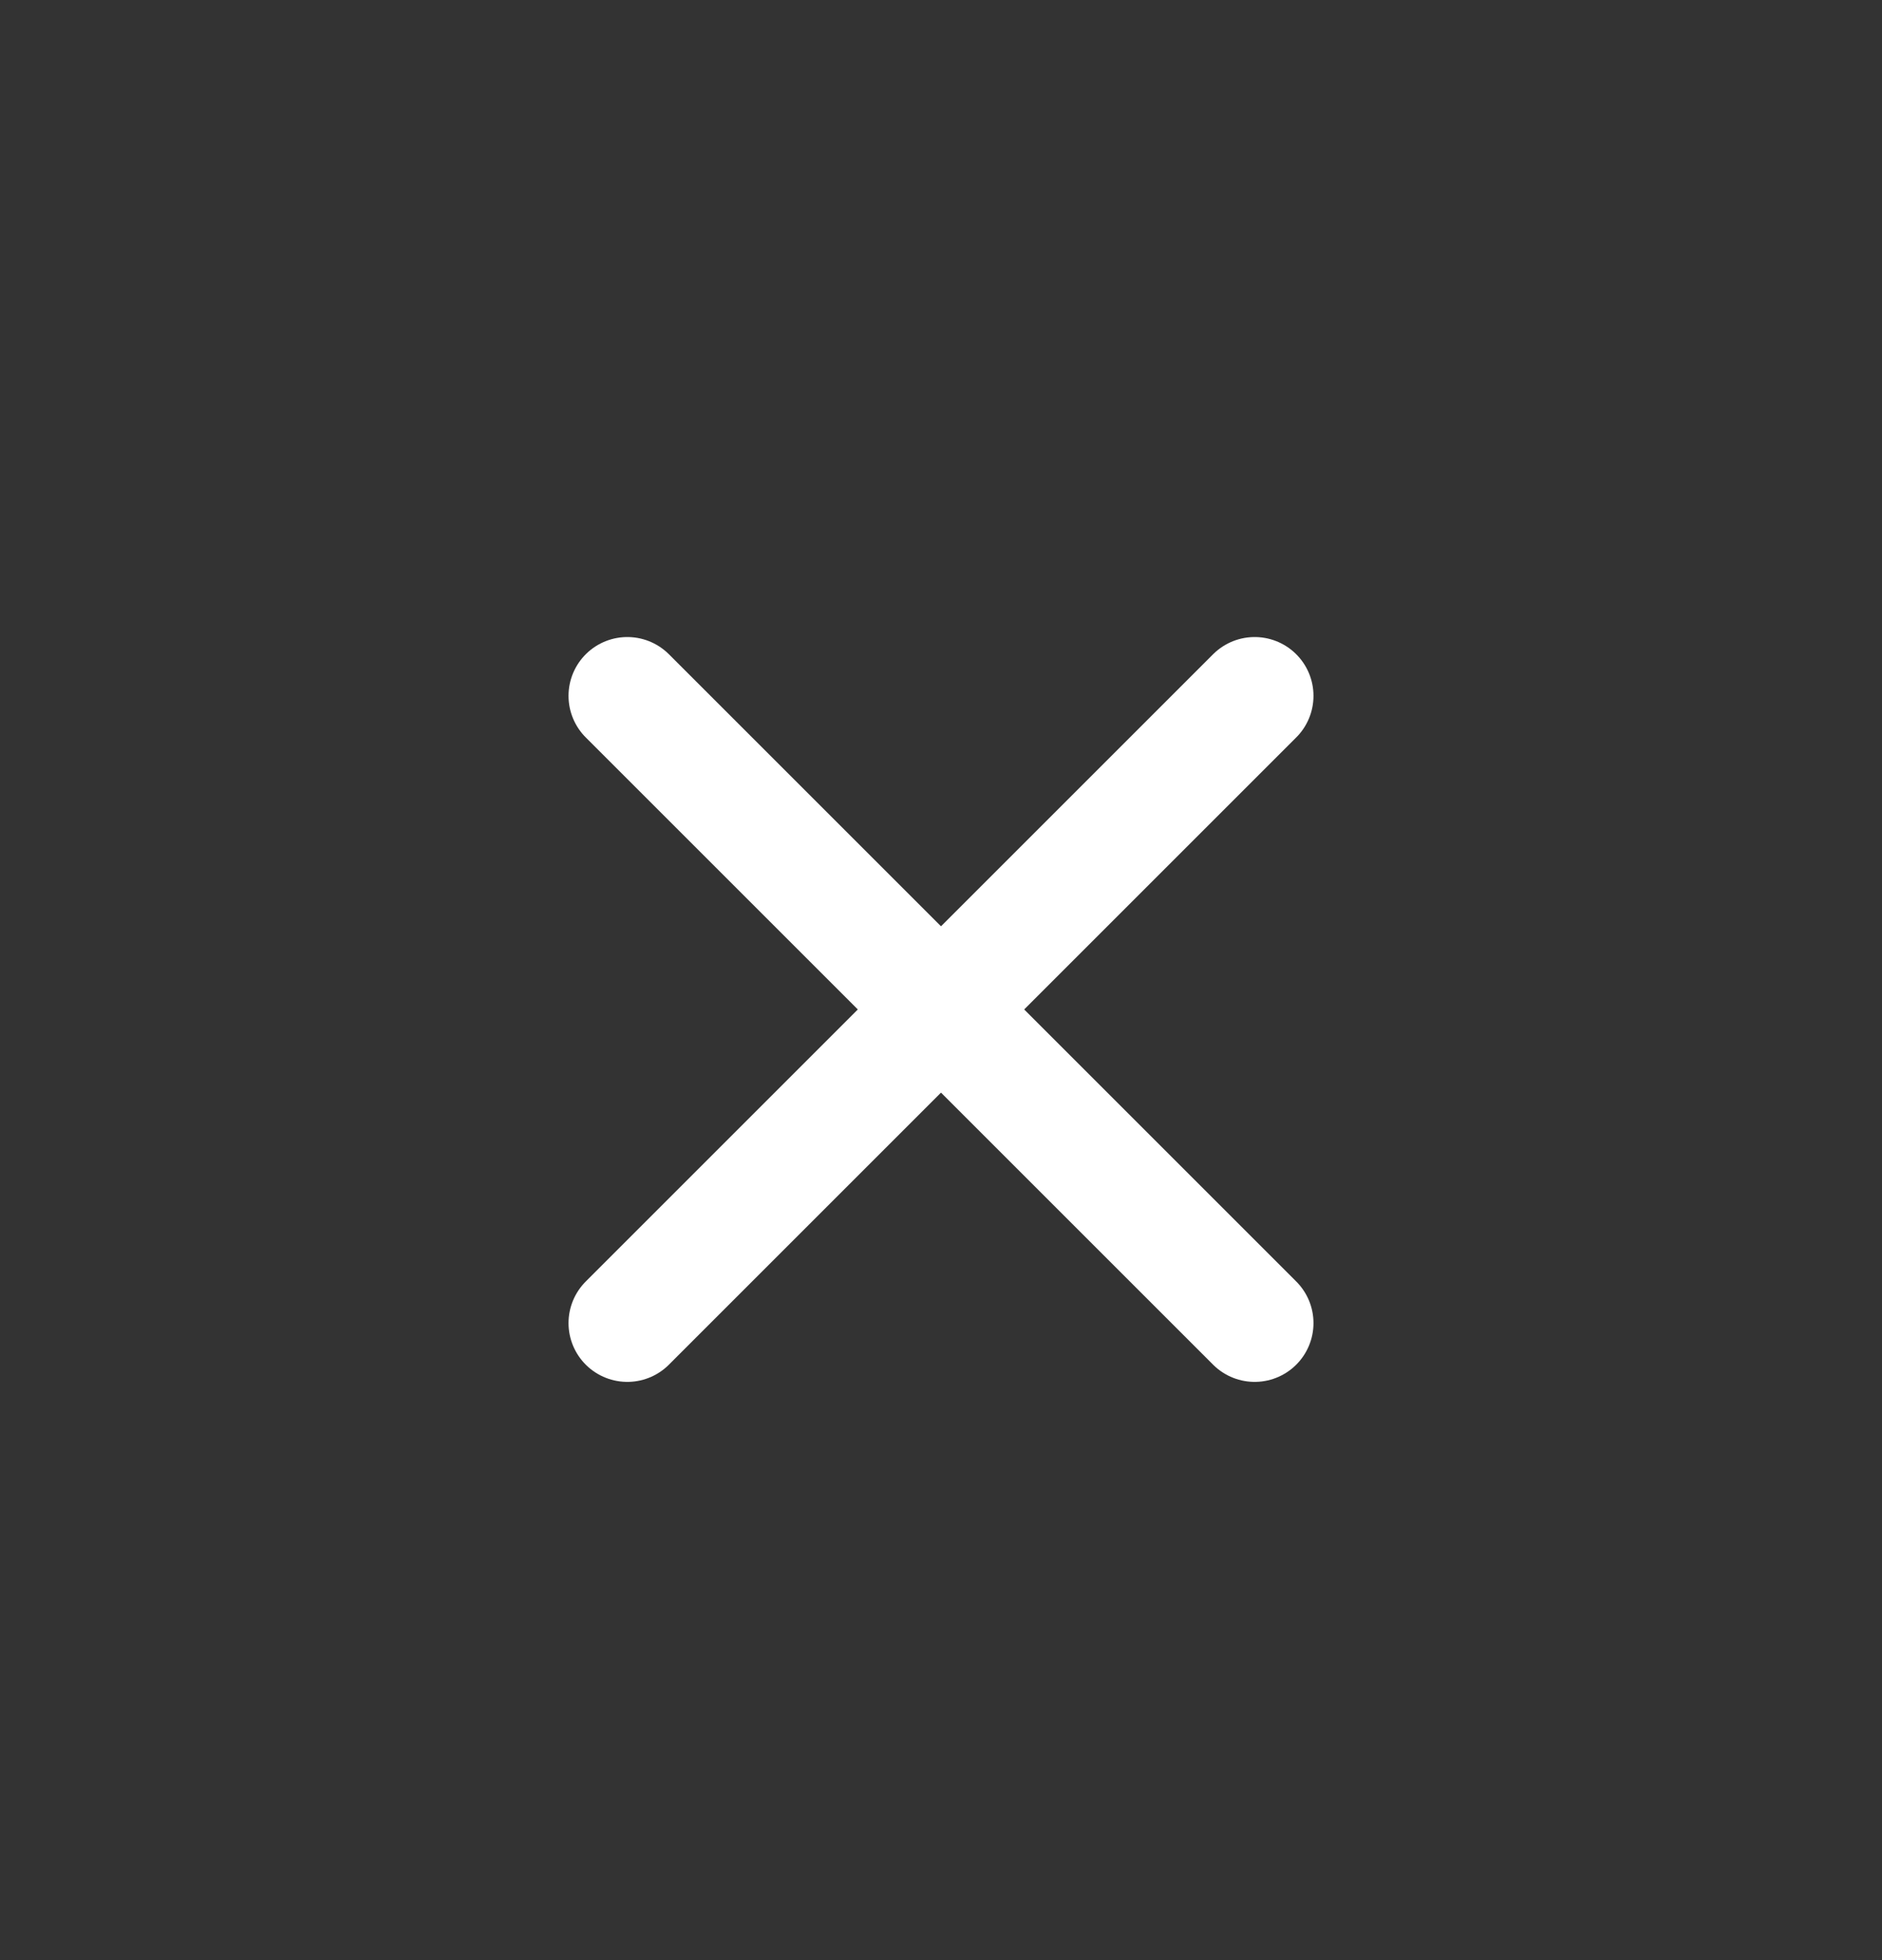 <?xml version="1.0" encoding="UTF-8"?> <svg xmlns="http://www.w3.org/2000/svg" width="24" height="25" viewBox="0 0 24 25" fill="none"><rect x="0" y="0" width="24" height="25" fill="#333333" stroke="none"/><path d="M8 8.875L16 16.875" stroke="white" stroke-width="1.5" stroke-linecap="round" stroke-linejoin="round"></path><path d="M16 8.875L8 16.875" stroke="white" stroke-width="1.5" stroke-linecap="round" stroke-linejoin="round"></path></svg> 